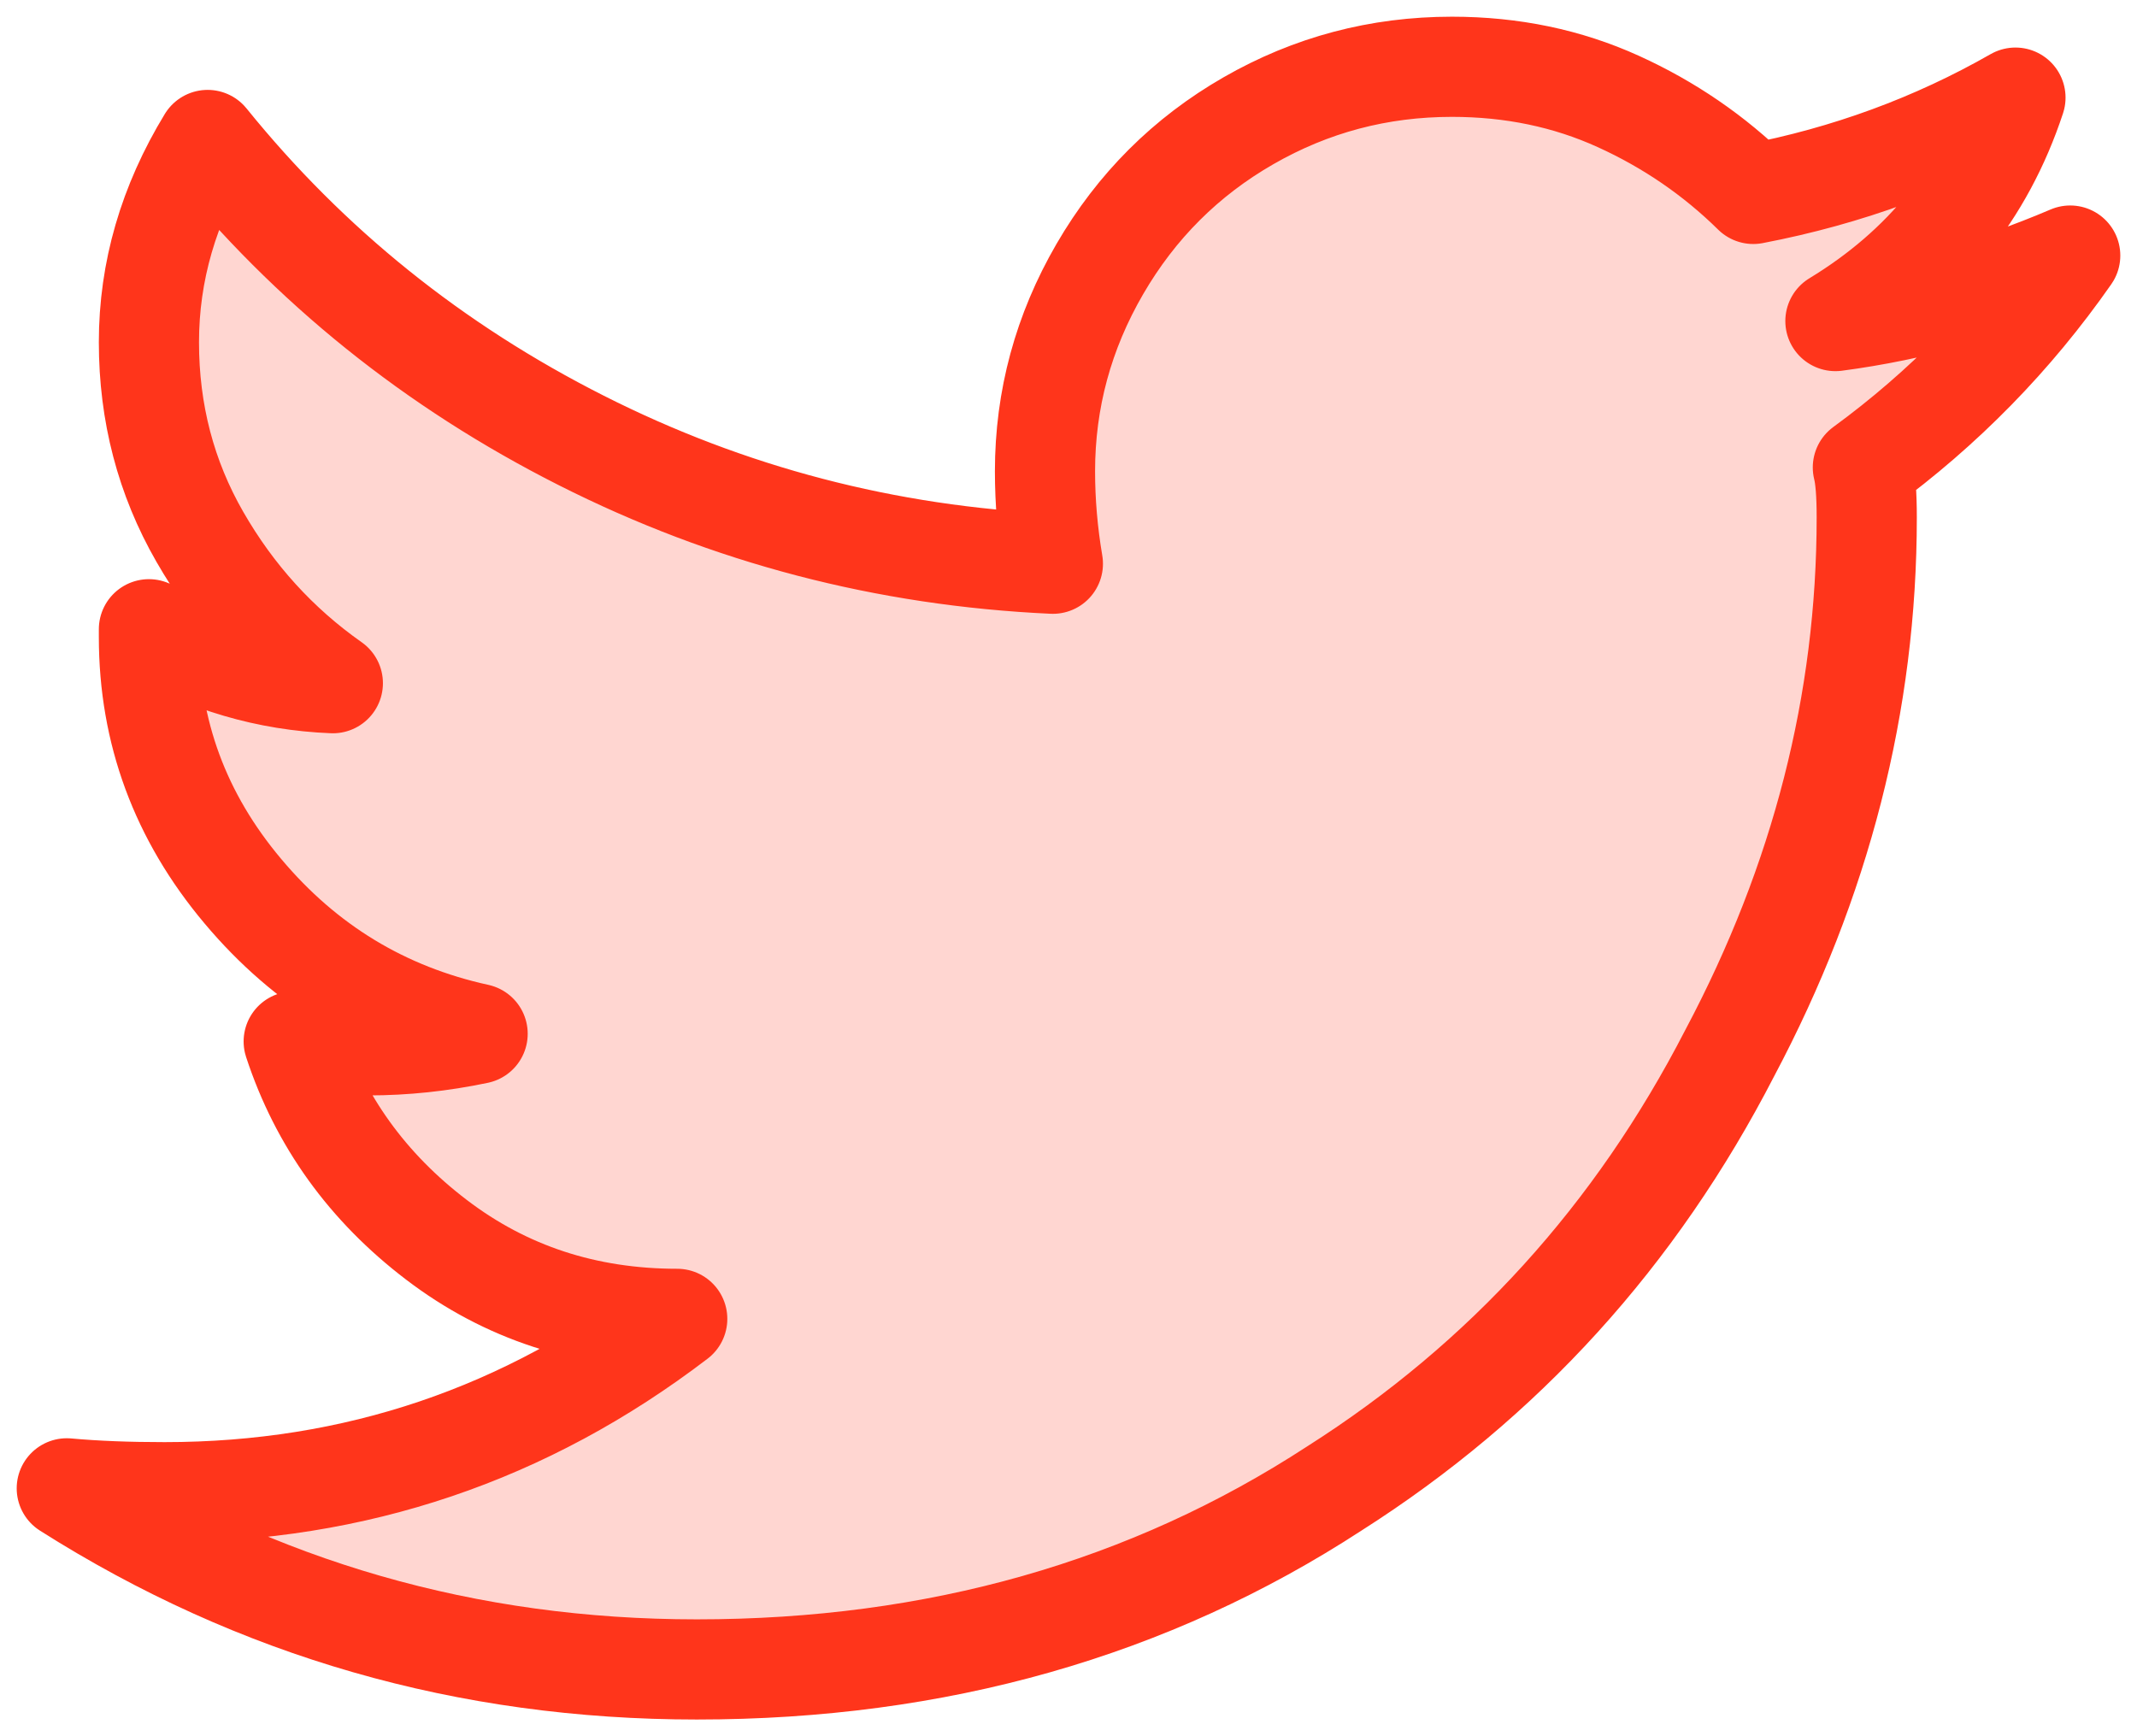 <?xml version="1.0" encoding="UTF-8"?>
<svg width="32px" height="26px" viewBox="0 0 32 26" version="1.1" xmlns="http://www.w3.org/2000/svg" xmlns:xlink="http://www.w3.org/1999/xlink">
    <!-- Generator: Sketch 55 (78076) - https://sketchapp.com -->
    <title>twitter_hover</title>
    <desc>Created with Sketch.</desc>
    <g id="Актуальные-макеты" stroke="none" stroke-width="1" fill="none" fill-rule="evenodd">
        <g id="twitter_hover" transform="translate(1, 1)">
            <path d="M26.895,6 C26.934,6.154 26.953,6.404 26.953,6.75 C26.953,9.519 26.27,12.192 24.902,14.769 C23.496,17.5 21.523,19.673 18.984,21.288 C16.211,23.096 13.027,24 9.434,24 C5.996,24 2.852,23.096 0,21.288 C0.43,21.327 0.918,21.346 1.465,21.346 C4.316,21.346 6.875,20.481 9.141,18.75 C7.773,18.75 6.572,18.356 5.537,17.567 C4.502,16.779 3.789,15.788 3.398,14.596 C3.789,14.635 4.16,14.654 4.512,14.654 C5.059,14.654 5.605,14.596 6.152,14.481 C4.746,14.173 3.574,13.462 2.637,12.346 C1.699,11.231 1.23,9.962 1.23,8.538 L1.23,8.423 C2.09,8.923 3.008,9.192 3.984,9.231 C3.164,8.654 2.5,7.923 1.992,7.038 C1.484,6.154 1.23,5.183 1.23,4.125 C1.23,3.067 1.523,2.058 2.109,1.096 C3.633,2.981 5.498,4.481 7.705,5.596 C9.912,6.712 12.266,7.327 14.766,7.442 C14.688,6.981 14.648,6.519 14.648,6.058 C14.648,4.981 14.922,3.971 15.469,3.029 C16.016,2.087 16.758,1.346 17.695,0.808 C18.633,0.269 19.648,0 20.742,0 C21.641,0 22.471,0.173 23.232,0.519 C23.994,0.865 24.668,1.327 25.254,1.904 C26.66,1.635 27.969,1.154 29.18,0.462 C28.711,1.885 27.813,3 26.484,3.808 C27.656,3.654 28.828,3.327 30,2.827 C29.141,4.058 28.105,5.115 26.895,6 Z" id="" fill-opacity="0.2" fill="#FF351B"></path>
            <path d="M26.895,6 C26.934,6.154 26.953,6.404 26.953,6.75 C26.953,9.519 26.27,12.192 24.902,14.769 C23.496,17.5 21.523,19.673 18.984,21.288 C16.211,23.096 13.027,24 9.434,24 C5.996,24 2.852,23.096 0,21.288 C0.43,21.327 0.918,21.346 1.465,21.346 C4.316,21.346 6.875,20.481 9.141,18.75 C7.773,18.75 6.572,18.356 5.537,17.567 C4.502,16.779 3.789,15.788 3.398,14.596 C3.789,14.635 4.16,14.654 4.512,14.654 C5.059,14.654 5.605,14.596 6.152,14.481 C4.746,14.173 3.574,13.462 2.637,12.346 C1.699,11.231 1.23,9.962 1.23,8.538 L1.23,8.423 C2.09,8.923 3.008,9.192 3.984,9.231 C3.164,8.654 2.5,7.923 1.992,7.038 C1.484,6.154 1.23,5.183 1.23,4.125 C1.23,3.067 1.523,2.058 2.109,1.096 C3.633,2.981 5.498,4.481 7.705,5.596 C9.912,6.712 12.266,7.327 14.766,7.442 C14.688,6.981 14.648,6.519 14.648,6.058 C14.648,4.981 14.922,3.971 15.469,3.029 C16.016,2.087 16.758,1.346 17.695,0.808 C18.633,0.269 19.648,0 20.742,0 C21.641,0 22.471,0.173 23.232,0.519 C23.994,0.865 24.668,1.327 25.254,1.904 C26.66,1.635 27.969,1.154 29.18,0.462 C28.711,1.885 27.813,3 26.484,3.808 C27.656,3.654 28.828,3.327 30,2.827 C29.141,4.058 28.105,5.115 26.895,6 Z" id="" stroke="#FF351B" stroke-width="1.5" stroke-linecap="round" stroke-linejoin="round"></path>
        </g>
    </g>
</svg>
